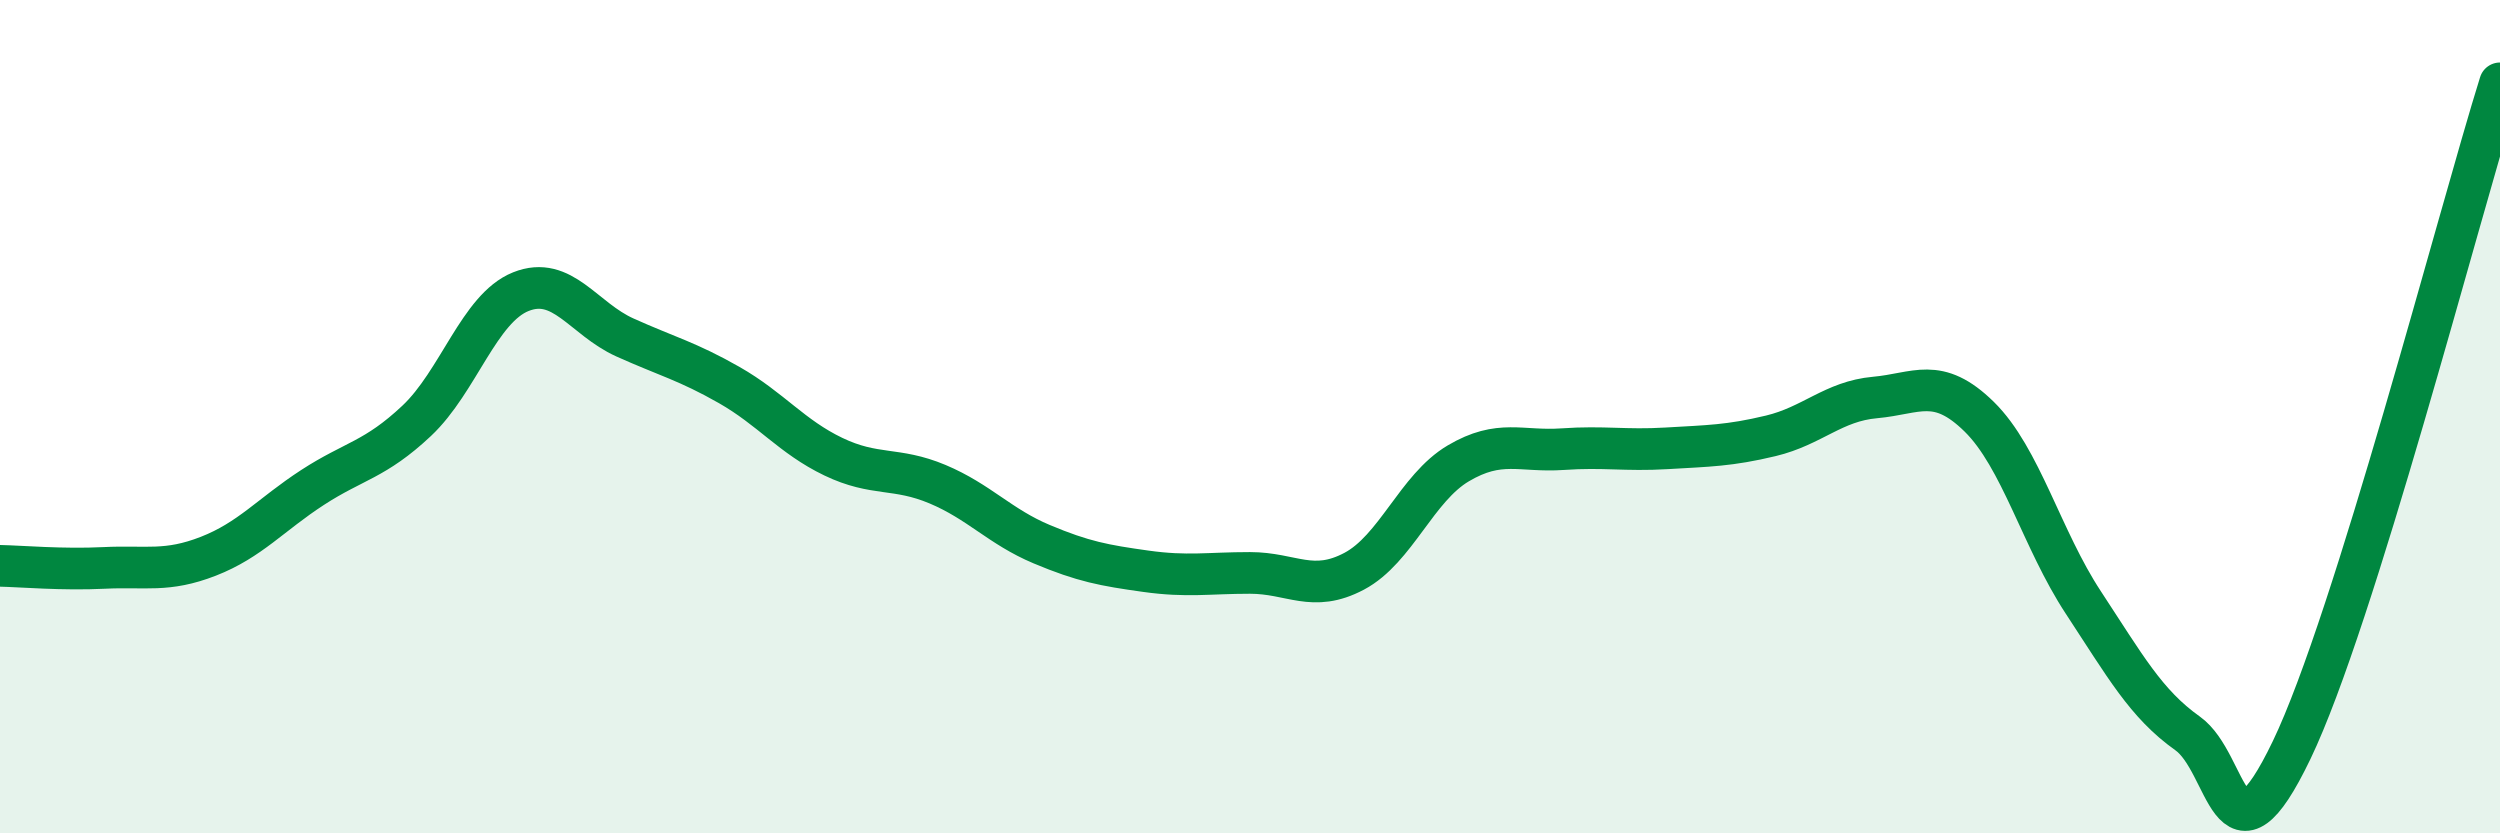 
    <svg width="60" height="20" viewBox="0 0 60 20" xmlns="http://www.w3.org/2000/svg">
      <path
        d="M 0,13.58 C 0.5,13.59 1.5,13.68 2.5,13.63 C 3.5,13.58 4,13.74 5,13.35 C 6,12.96 6.5,12.35 7.5,11.7 C 8.5,11.05 9,11.04 10,10.1 C 11,9.16 11.5,7.4 12.5,7 C 13.5,6.6 14,7.65 15,8.1 C 16,8.55 16.5,8.67 17.5,9.24 C 18.5,9.81 19,10.48 20,10.96 C 21,11.44 21.5,11.2 22.5,11.62 C 23.5,12.04 24,12.64 25,13.06 C 26,13.48 26.5,13.57 27.5,13.71 C 28.5,13.85 29,13.75 30,13.75 C 31,13.75 31.5,14.24 32.5,13.71 C 33.5,13.18 34,11.71 35,11.12 C 36,10.53 36.5,10.85 37.5,10.78 C 38.5,10.71 39,10.82 40,10.76 C 41,10.7 41.5,10.7 42.5,10.46 C 43.5,10.22 44,9.63 45,9.54 C 46,9.45 46.5,9.02 47.5,10 C 48.5,10.98 49,12.94 50,14.46 C 51,15.98 51.5,16.89 52.5,17.6 C 53.5,18.31 53.5,21.12 55,18 C 56.5,14.88 59,5.2 60,2L60 20L0 20Z"
        fill="#008740"
        opacity="0.1"
        stroke-linecap="round"
        stroke-linejoin="round"
      />
      <path
        d="M 0,13.58 C 0.5,13.59 1.5,13.68 2.5,13.63 C 3.5,13.58 4,13.74 5,13.35 C 6,12.96 6.5,12.35 7.5,11.7 C 8.5,11.05 9,11.04 10,10.1 C 11,9.16 11.5,7.4 12.5,7 C 13.5,6.6 14,7.65 15,8.1 C 16,8.55 16.5,8.67 17.5,9.24 C 18.5,9.81 19,10.48 20,10.96 C 21,11.44 21.5,11.2 22.5,11.62 C 23.5,12.04 24,12.64 25,13.06 C 26,13.48 26.5,13.57 27.5,13.71 C 28.5,13.85 29,13.75 30,13.75 C 31,13.75 31.5,14.24 32.5,13.71 C 33.5,13.18 34,11.71 35,11.12 C 36,10.53 36.5,10.85 37.5,10.78 C 38.5,10.71 39,10.82 40,10.76 C 41,10.7 41.5,10.7 42.5,10.46 C 43.5,10.22 44,9.63 45,9.54 C 46,9.45 46.5,9.02 47.5,10 C 48.5,10.98 49,12.94 50,14.46 C 51,15.98 51.5,16.89 52.5,17.6 C 53.5,18.31 53.5,21.12 55,18 C 56.5,14.88 59,5.2 60,2"
        stroke="#008740"
        stroke-width="1"
        fill="none"
        stroke-linecap="round"
        stroke-linejoin="round"
      />
    </svg>
  